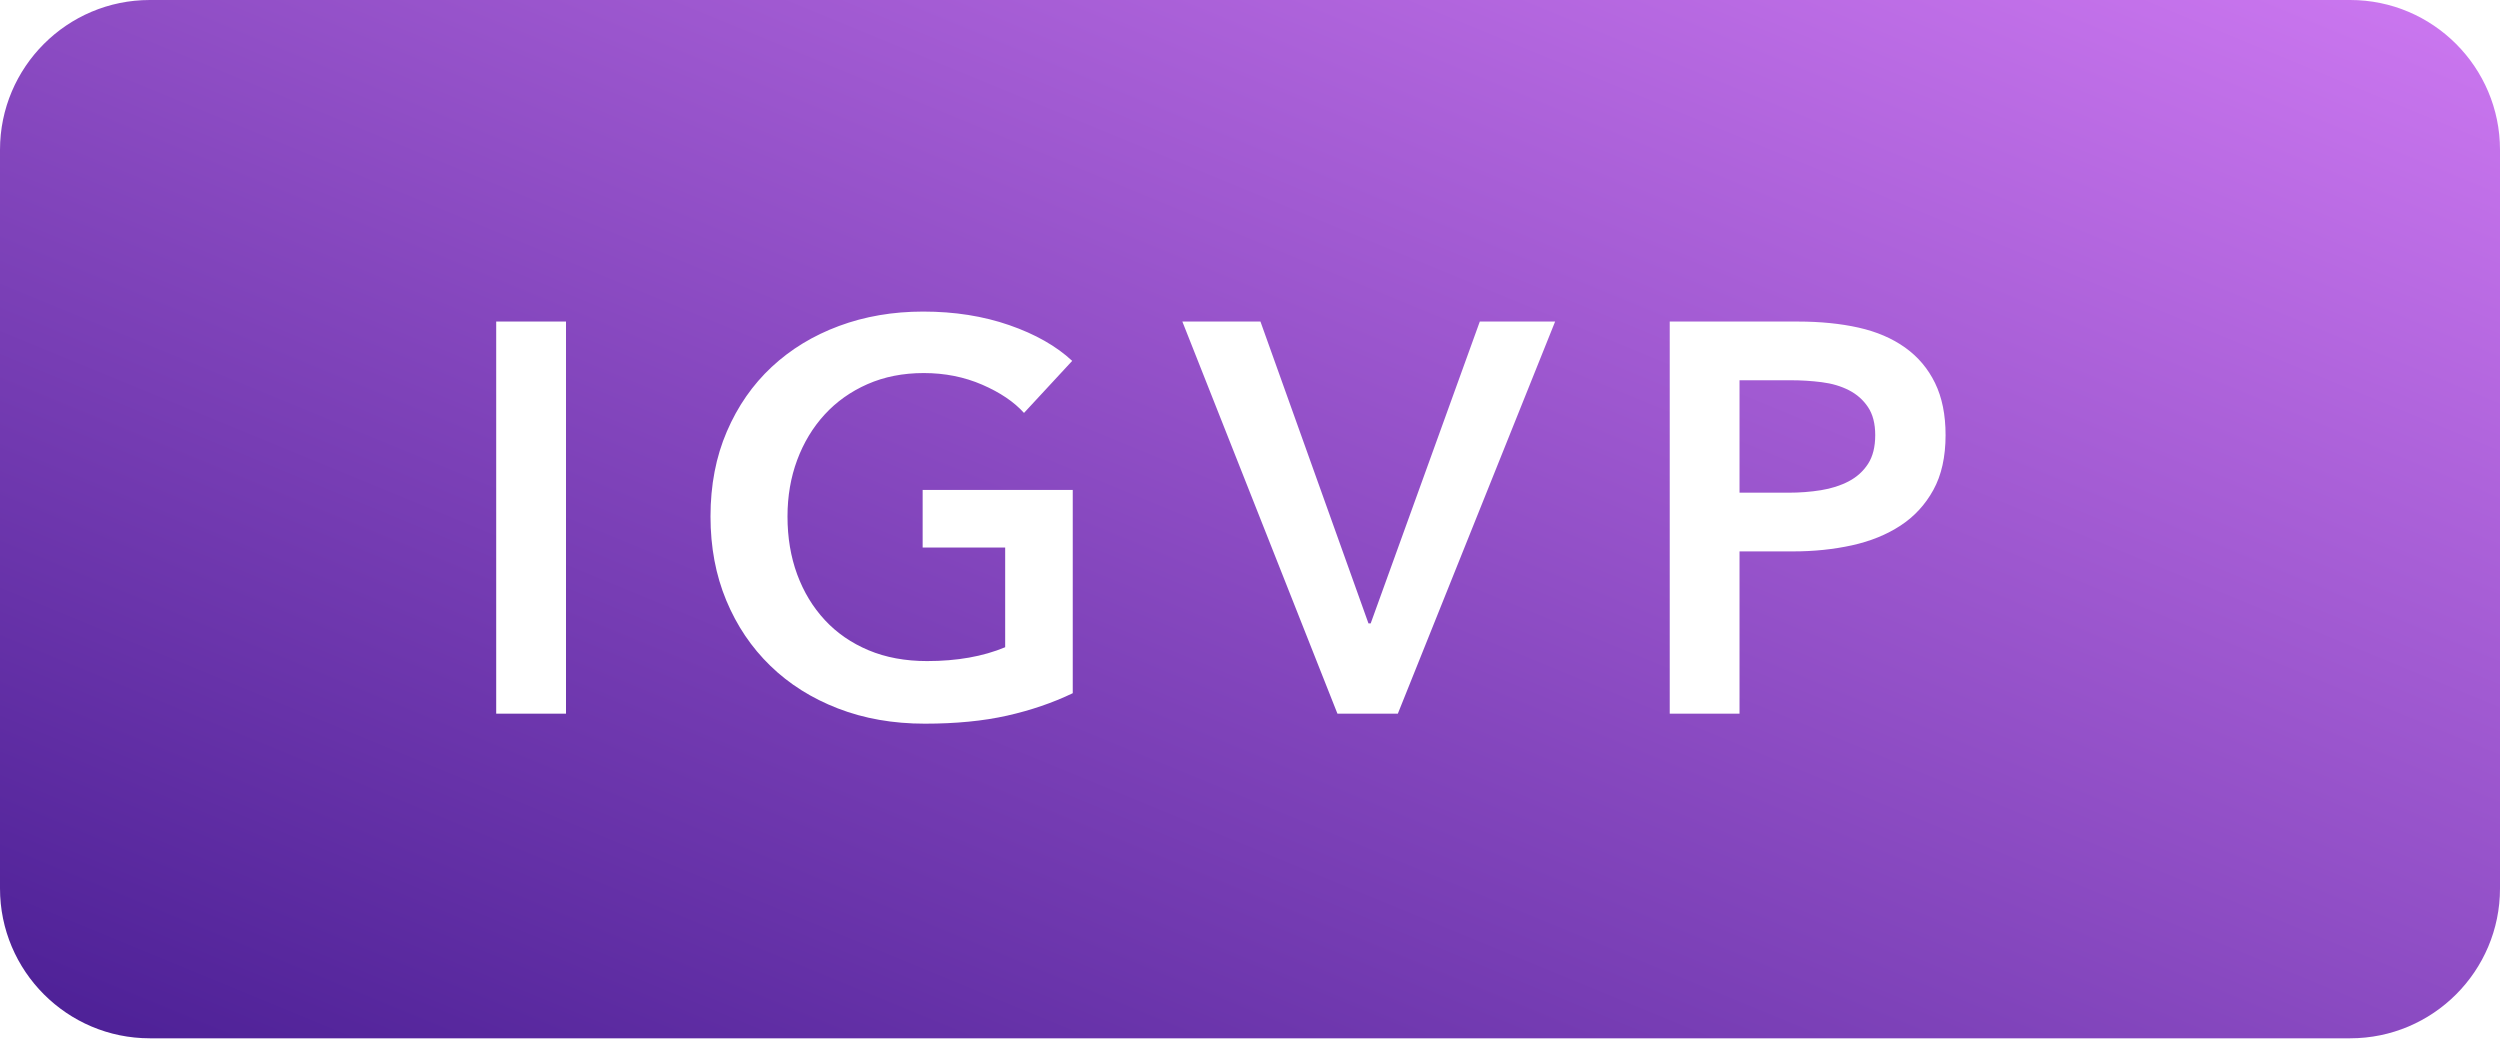 <?xml version="1.0" encoding="UTF-8" standalone="no"?>
<svg width="100px" height="42px" viewBox="0 0 100 42" version="1.1" xmlns="http://www.w3.org/2000/svg" xmlns:xlink="http://www.w3.org/1999/xlink">
    <!-- Generator: Sketch 39.1 (31720) - http://www.bohemiancoding.com/sketch -->
    <title>IGVP</title>
    <desc>Created with Sketch.</desc>
    <defs>
        <linearGradient x1="100%" y1="0%" x2="0%" y2="100%" id="linearGradient-1">
            <stop stop-color="#CD78F1" offset="0%"></stop>
            <stop stop-color="#4B1F95" offset="100%"></stop>
        </linearGradient>
    </defs>
    <g id="Page-1" stroke="none" stroke-width="1" fill="none" fill-rule="evenodd">
        <g id="Outlined" transform="translate(-523, -131)" fill="url(#linearGradient-1)">
            <path d="M523,136.995 C523,133.684 525.688,131 528.993,131 L617.007,131 C620.317,131 623,133.693 623,136.995 L623,166.537 C623,169.848 620.312,172.532 617.007,172.532 L528.993,172.532 C525.683,172.532 523,169.839 523,166.537 L523,136.995 Z M542.848,143.862 L545.64,143.862 L545.64,159.548 L542.848,159.548 L542.848,143.862 Z M565.91,158.728 C565.112,159.112 564.237,159.411 563.284,159.626 C562.332,159.84 561.235,159.947 559.994,159.947 C558.724,159.947 557.565,159.744 556.516,159.337 C555.467,158.931 554.566,158.363 553.813,157.631 C553.059,156.9 552.472,156.029 552.051,155.017 C551.63,154.005 551.42,152.886 551.42,151.66 C551.42,150.405 551.638,149.271 552.074,148.26 C552.509,147.248 553.107,146.387 553.868,145.678 C554.629,144.969 555.526,144.423 556.56,144.039 C557.594,143.655 558.717,143.463 559.928,143.463 C561.183,143.463 562.332,143.644 563.373,144.006 C564.414,144.367 565.253,144.844 565.888,145.435 L563.96,147.517 C563.561,147.074 563.004,146.698 562.287,146.387 C561.571,146.077 560.792,145.922 559.95,145.922 C559.123,145.922 558.373,146.07 557.701,146.365 C557.029,146.661 556.457,147.067 555.984,147.584 C555.511,148.101 555.146,148.706 554.887,149.401 C554.629,150.095 554.5,150.848 554.5,151.66 C554.5,152.502 554.629,153.274 554.887,153.976 C555.146,154.677 555.515,155.287 555.995,155.804 C556.475,156.321 557.059,156.723 557.745,157.011 C558.432,157.299 559.211,157.443 560.083,157.443 C561.279,157.443 562.321,157.259 563.207,156.889 L563.207,152.901 L559.906,152.901 L559.906,150.597 L565.91,150.597 L565.91,158.728 Z M570.294,143.862 L573.418,143.862 L577.739,155.937 L577.827,155.937 L582.192,143.862 L585.205,143.862 L578.913,159.548 L576.498,159.548 L570.294,143.862 Z M589.789,143.862 L594.907,143.862 C595.808,143.862 596.621,143.943 597.344,144.105 C598.068,144.268 598.688,144.534 599.205,144.903 C599.722,145.272 600.121,145.745 600.402,146.321 C600.683,146.897 600.823,147.591 600.823,148.404 C600.823,149.275 600.66,150.006 600.335,150.597 C600.01,151.188 599.571,151.664 599.017,152.026 C598.463,152.388 597.817,152.65 597.078,152.813 C596.34,152.975 595.557,153.056 594.73,153.056 L592.581,153.056 L592.581,159.548 L589.789,159.548 L589.789,143.862 Z M594.531,150.708 C594.988,150.708 595.424,150.675 595.838,150.608 C596.251,150.542 596.621,150.423 596.946,150.254 C597.271,150.084 597.529,149.851 597.721,149.556 C597.913,149.26 598.009,148.876 598.009,148.404 C598.009,147.946 597.913,147.573 597.721,147.285 C597.529,146.997 597.274,146.771 596.957,146.609 C596.639,146.446 596.277,146.339 595.871,146.288 C595.465,146.236 595.048,146.21 594.619,146.21 L592.581,146.21 L592.581,150.708 L594.531,150.708 Z" id="IGVP"></path>
        </g>
    </g>
</svg>